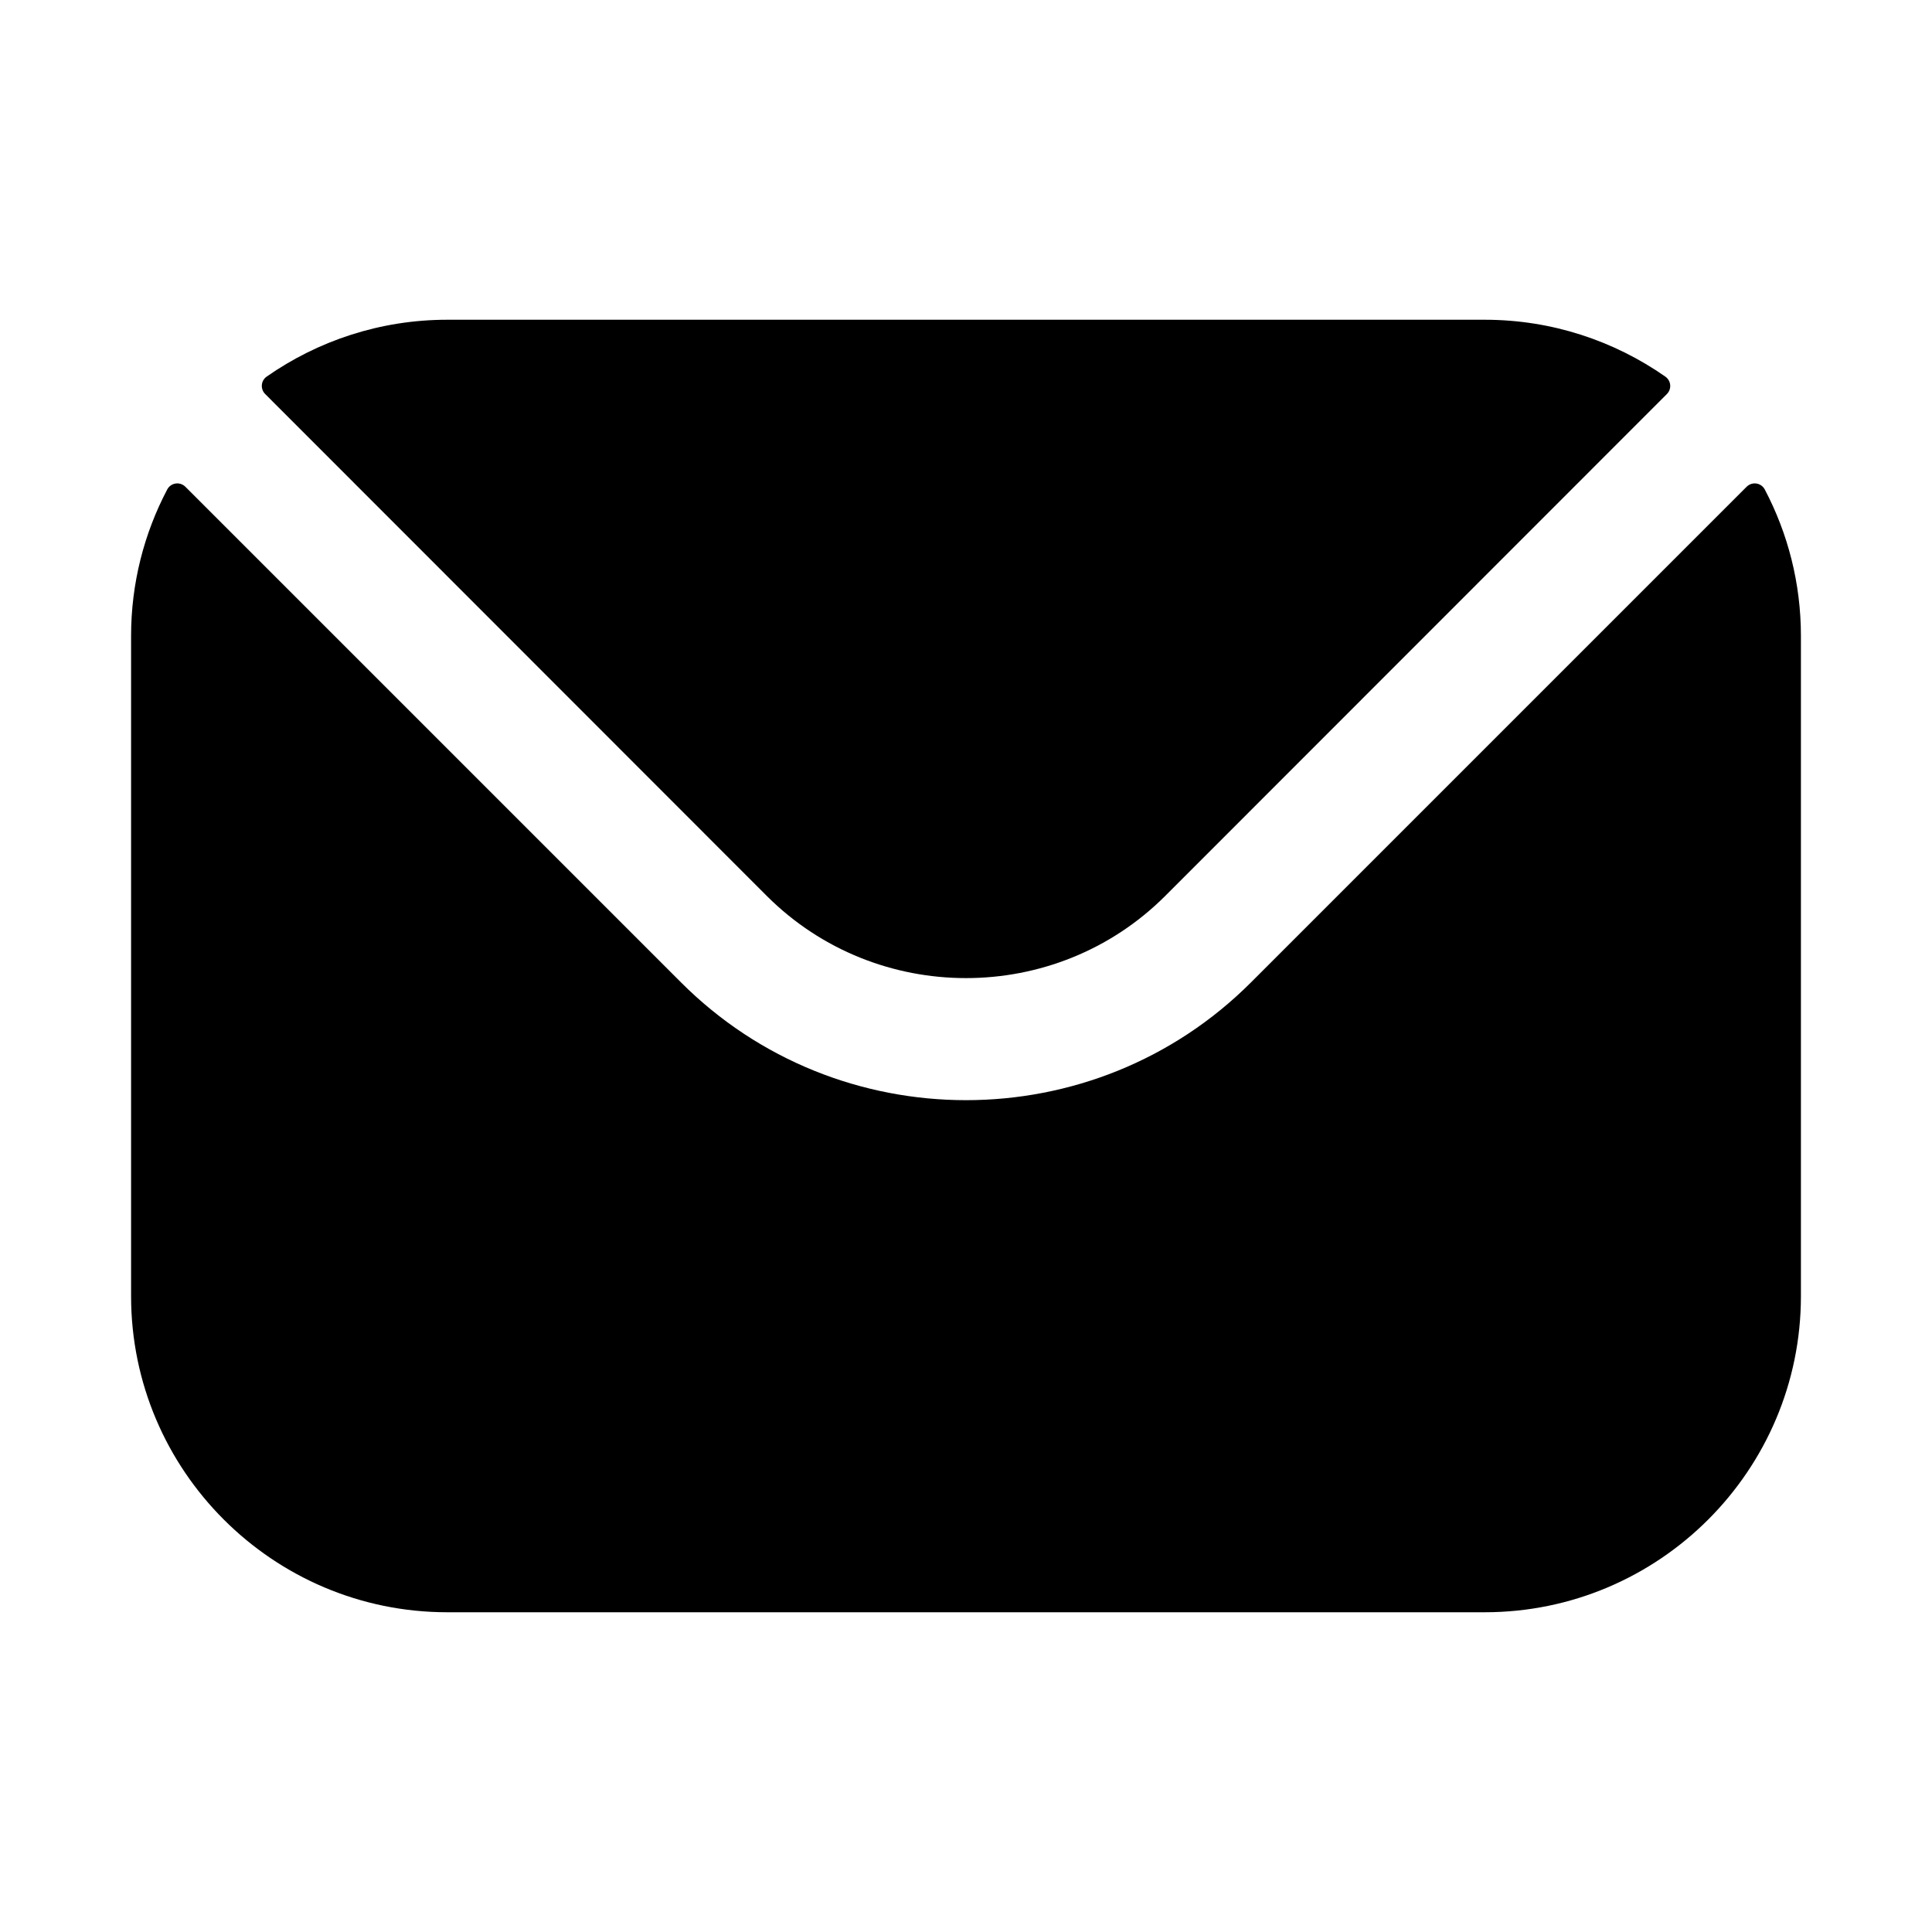 <svg width="26" height="26" viewBox="0 0 26 26" fill="none" xmlns="http://www.w3.org/2000/svg">
<path fill-rule="evenodd" clip-rule="evenodd" d="M3.569 5.303L10.322 12.06C11.796 13.53 14.203 13.531 15.678 12.06L22.432 5.303C22.5 5.235 22.49 5.123 22.411 5.068C21.722 4.587 20.884 4.303 19.981 4.303H6.019C5.116 4.303 4.278 4.587 3.589 5.068C3.51 5.123 3.501 5.235 3.569 5.303ZM1.764 8.558C1.764 7.848 1.94 7.177 2.25 6.588C2.298 6.496 2.421 6.477 2.495 6.551L9.163 13.219C11.275 15.334 14.724 15.335 16.837 13.219L23.505 6.551C23.579 6.477 23.702 6.496 23.75 6.588C24.06 7.177 24.236 7.848 24.236 8.558V17.442C24.236 19.79 22.326 21.697 19.981 21.697H6.019C3.674 21.697 1.764 19.79 1.764 17.442V8.558Z" fill="black"/>
</svg>
